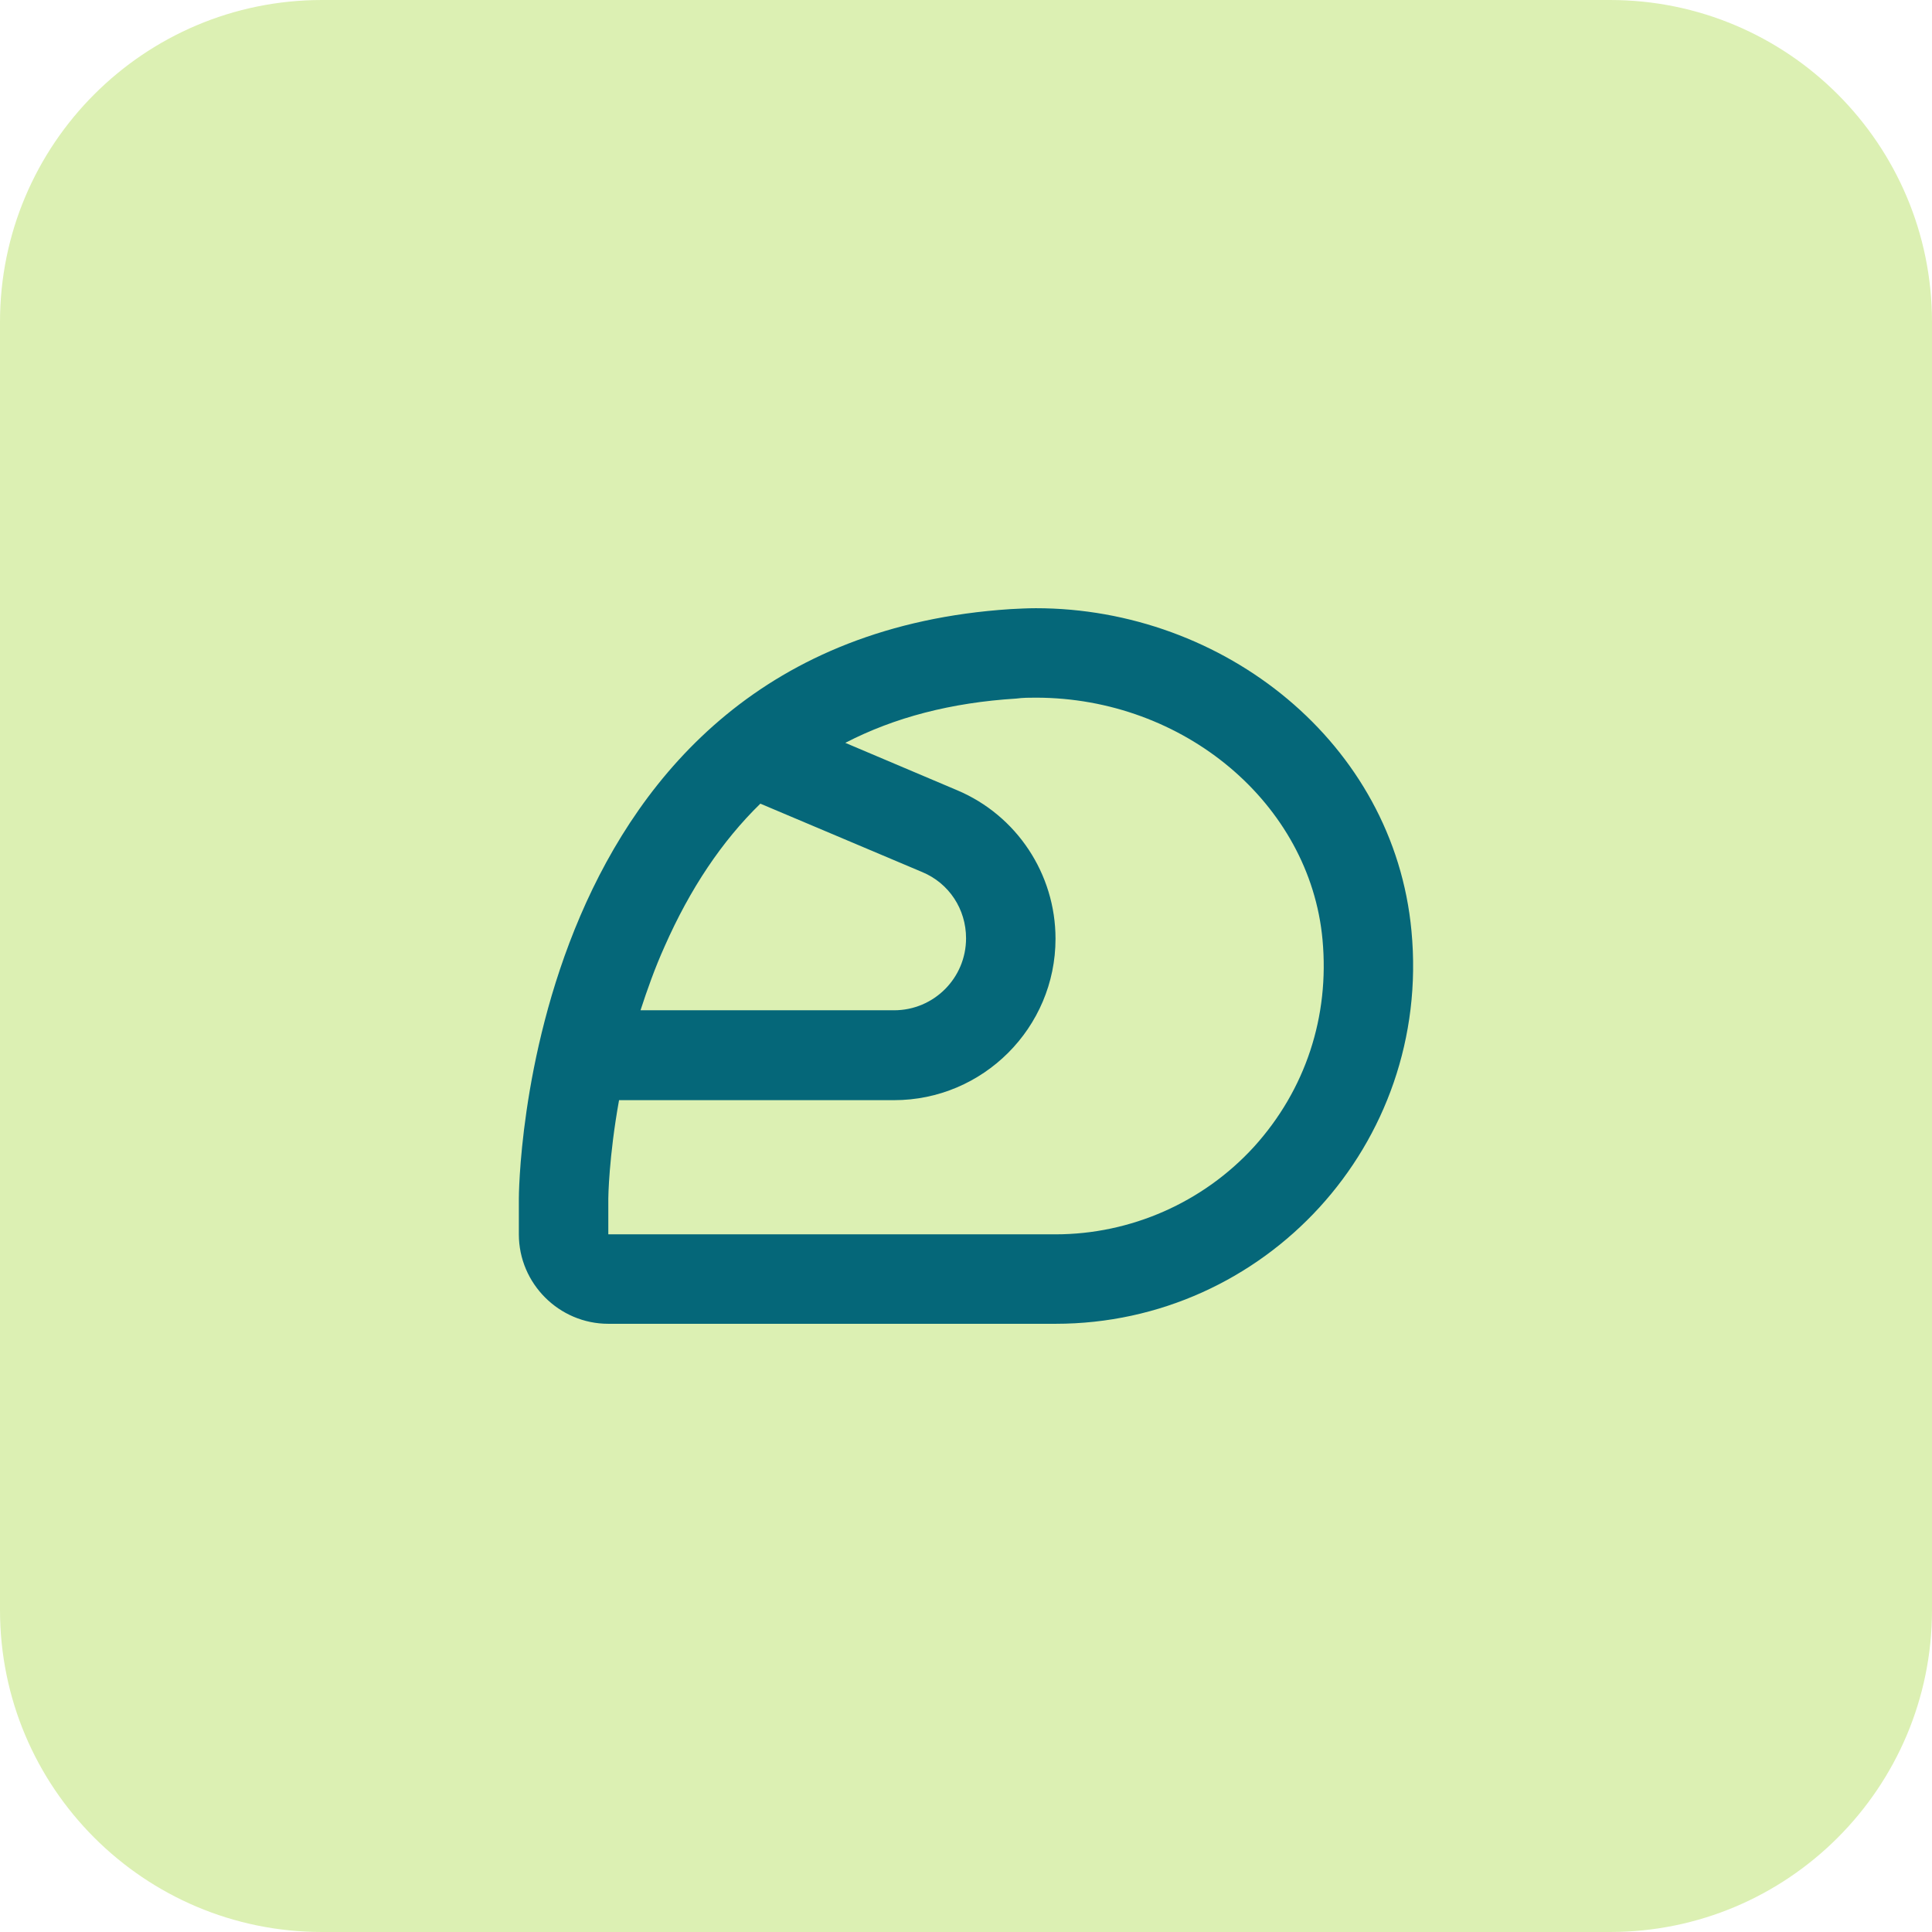 <svg width="36" height="36" viewBox="0 0 36 36" fill="none" xmlns="http://www.w3.org/2000/svg">
<path d="M0 6C0 2.686 2.686 0 6 0H30C33.314 0 36 2.686 36 6V30C36 33.314 33.314 36 30 36H6C2.686 36 0 33.314 0 30V6Z" fill="#DCF0B3"/>
<path d="M26.301 17.35C25.976 13.842 22.801 11.333 19.301 11.333C19.143 11.333 18.985 11.342 18.826 11.35C9.668 11.95 9.668 22.333 9.668 22.333V23C9.668 23.917 10.418 24.667 11.335 24.667H19.668C23.56 24.667 26.676 21.325 26.301 17.35ZM12.385 17.633C12.86 16.558 13.451 15.675 14.168 14.975L17.185 16.25C17.685 16.458 18.001 16.942 18.001 17.483C18.001 18.225 17.401 18.825 16.66 18.825H11.935C12.06 18.442 12.201 18.042 12.385 17.633ZM23.368 21.367C22.418 22.408 21.068 23 19.668 23H11.335V22.333C11.335 22.317 11.343 21.567 11.535 20.5H16.66C18.318 20.5 19.668 19.15 19.668 17.492C19.668 16.283 18.943 15.192 17.835 14.725L15.751 13.842C16.668 13.367 17.726 13.092 18.935 13.017C19.06 13 19.185 13 19.301 13C22.06 13 24.41 14.975 24.643 17.508C24.776 18.942 24.326 20.308 23.368 21.367Z" fill="#056779"/>
</svg>
